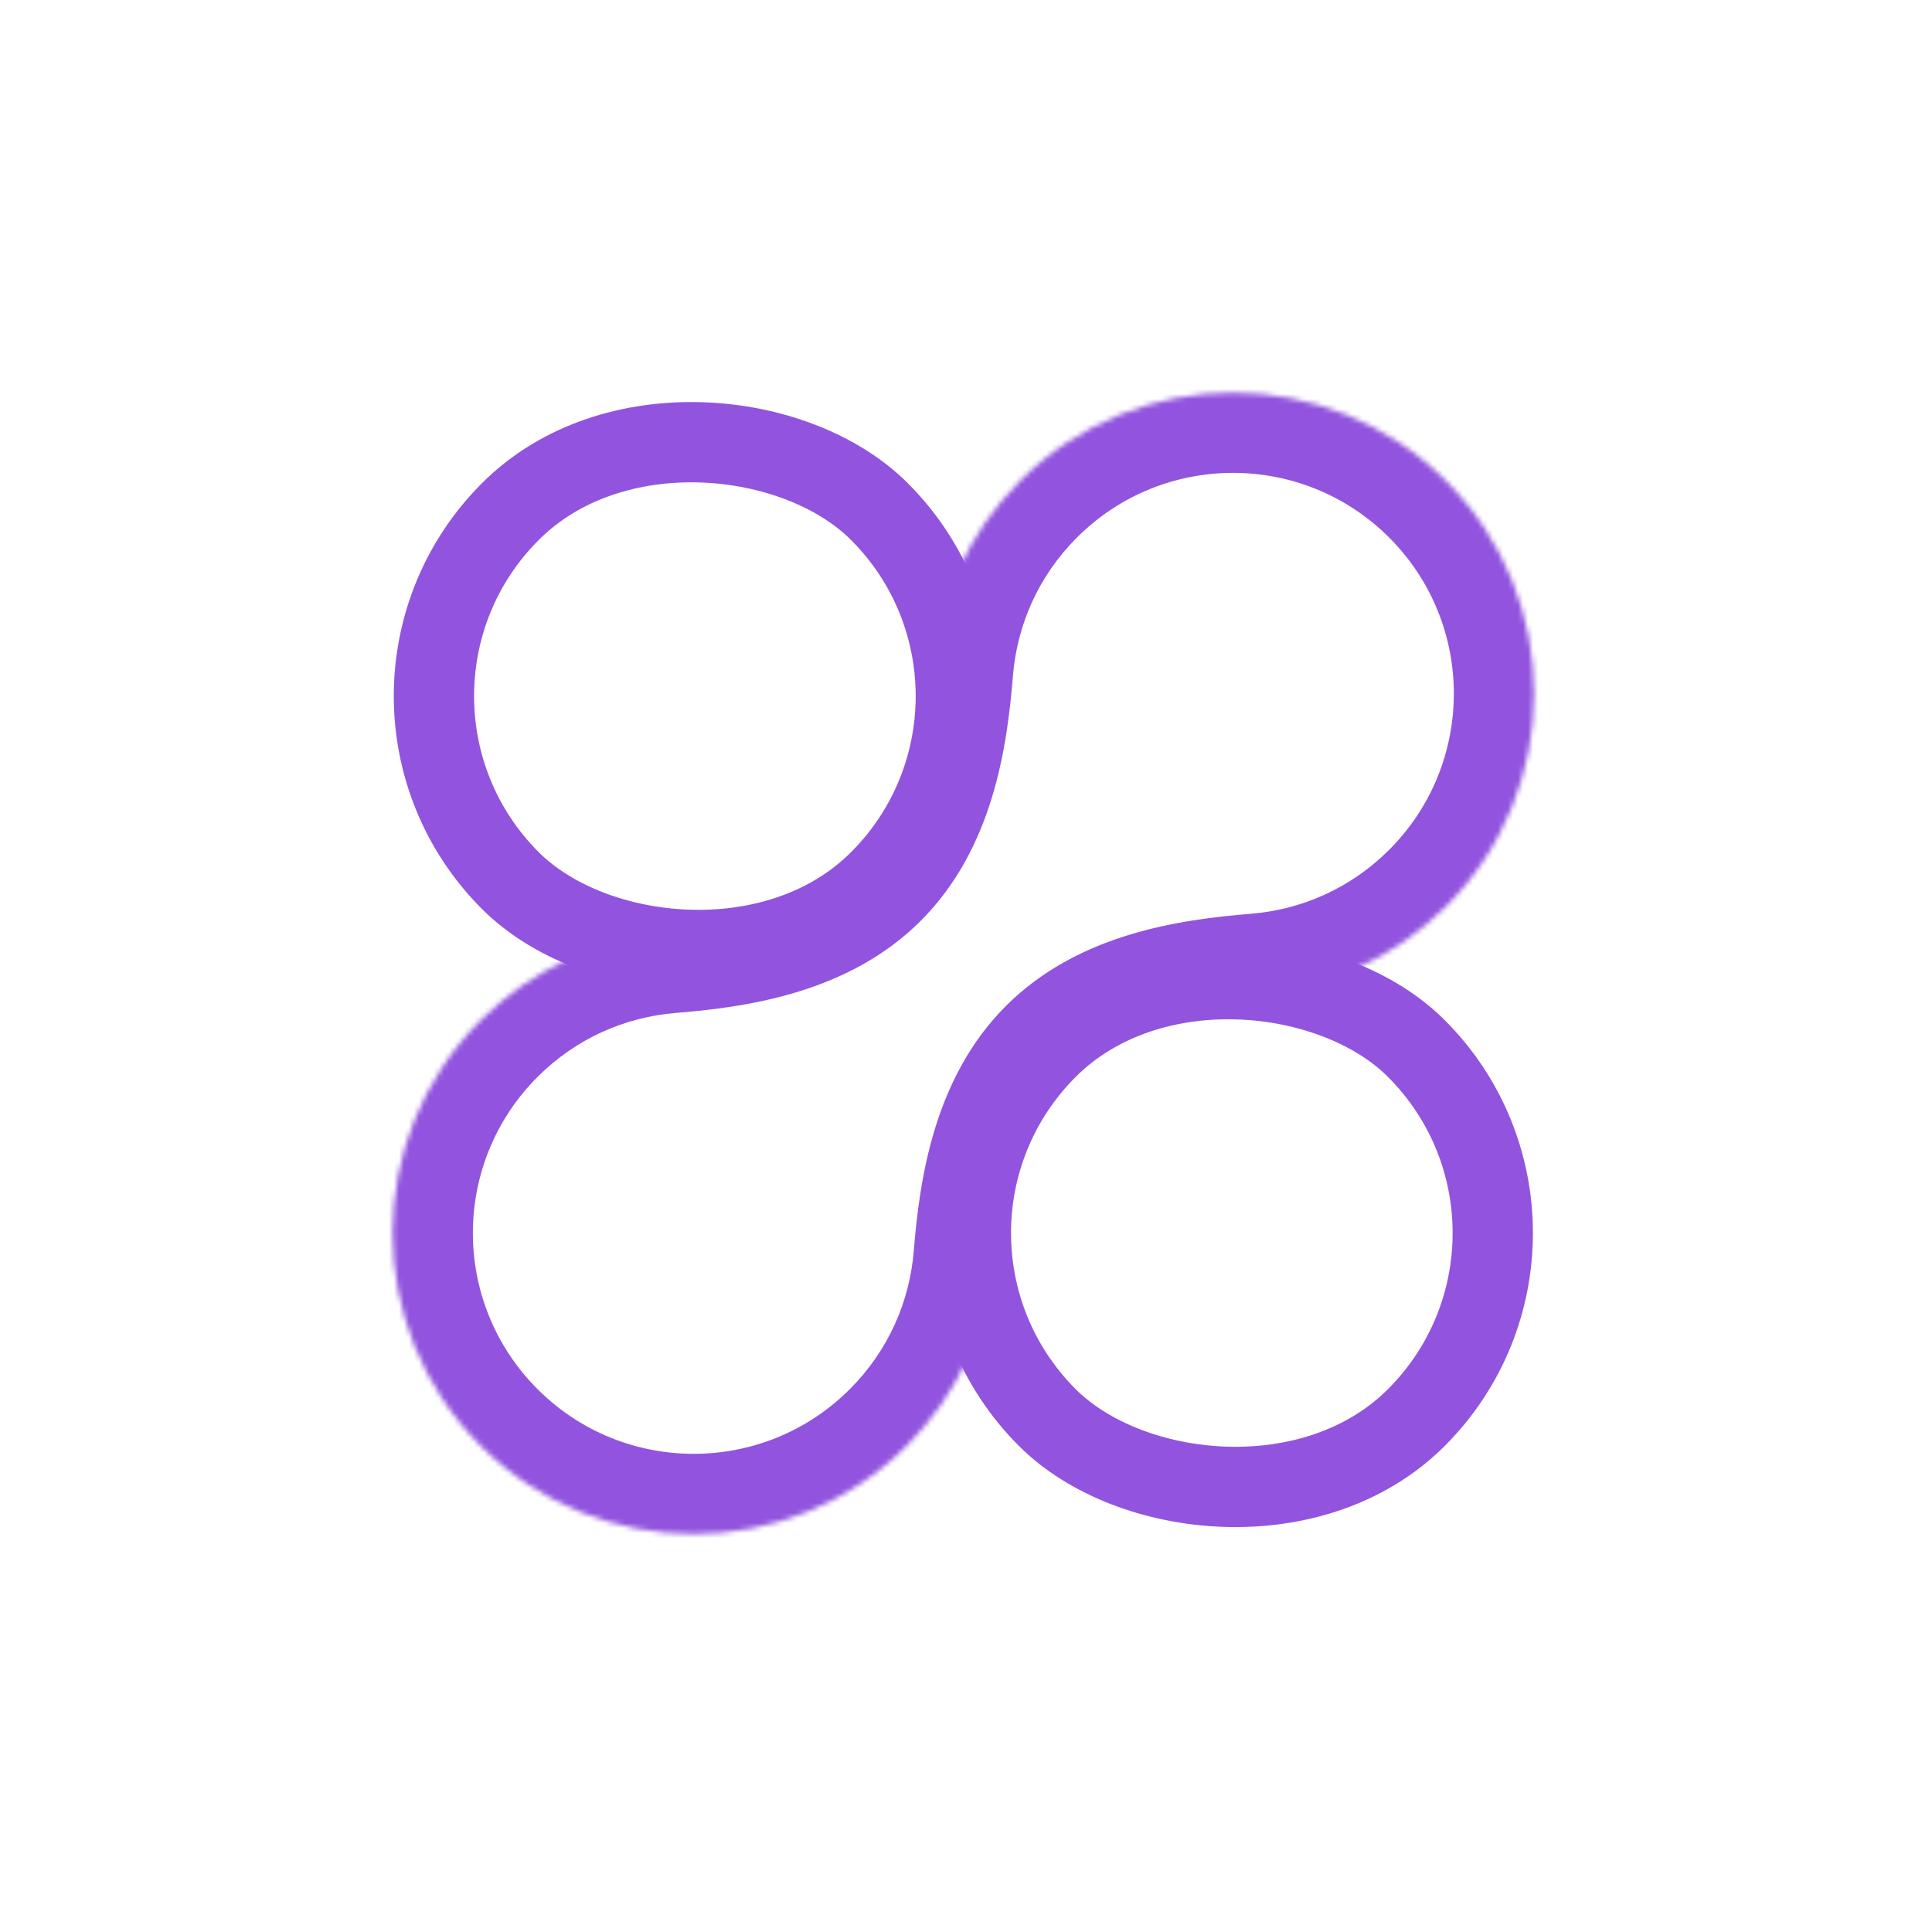 <svg width="385" height="385" viewBox="0 0 385 385" fill="none" xmlns="http://www.w3.org/2000/svg">
<mask id="path-1-inside-1_2200_13001" fill="white">
<path fill-rule="evenodd" clip-rule="evenodd" d="M95.807 288.14C72.375 264.708 72.375 226.718 95.807 203.287C106.271 192.822 119.64 187.031 133.318 185.914C147.371 184.766 162.204 182.144 172.174 172.174V172.174C182.144 162.204 184.766 147.37 185.914 133.318C187.031 119.639 192.822 106.271 203.287 95.807C226.718 72.375 264.708 72.375 288.14 95.807C311.571 119.238 311.571 157.228 288.14 180.659C277.675 191.124 264.307 196.915 250.629 198.033C236.576 199.181 221.742 201.802 211.772 211.772V211.772C201.802 221.742 199.181 236.576 198.033 250.629C196.915 264.307 191.124 277.675 180.66 288.14C157.228 311.571 119.238 311.571 95.807 288.14Z"/>
</mask>
<path d="M198.033 250.629L182.086 249.326L198.033 250.629ZM84.493 191.973C54.813 221.653 54.813 269.774 84.493 299.453L107.12 276.826C89.937 259.643 89.937 231.784 107.12 214.601L84.493 191.973ZM132.015 169.967C114.698 171.382 97.739 178.727 84.493 191.973L107.12 214.601C114.804 206.917 124.581 202.681 134.621 201.861L132.015 169.967ZM201.861 134.621C202.681 124.581 206.918 114.803 214.601 107.12L191.973 84.493C178.727 97.739 171.382 114.698 169.967 132.015L201.861 134.621ZM214.601 107.12C231.784 89.937 259.643 89.937 276.826 107.12L299.454 84.493C269.774 54.813 221.653 54.813 191.973 84.493L214.601 107.12ZM276.826 107.12C294.009 124.303 294.009 152.163 276.826 169.346L299.454 191.973C329.133 162.293 329.133 114.173 299.454 84.493L276.826 107.12ZM276.826 169.346C269.143 177.029 259.366 181.265 249.326 182.086L251.932 213.979C269.248 212.565 286.208 205.219 299.454 191.973L276.826 169.346ZM191.973 299.453C205.219 286.207 212.565 269.248 213.98 251.931L182.086 249.326C181.266 259.366 177.029 269.143 169.346 276.826L191.973 299.453ZM84.493 299.453C114.173 329.133 162.293 329.133 191.973 299.453L169.346 276.826C152.163 294.009 124.304 294.009 107.12 276.826L84.493 299.453ZM200.459 200.458C186.015 214.902 183.241 235.184 182.086 249.326L213.98 251.931C215.121 237.967 217.59 228.582 223.086 223.086L200.459 200.458ZM183.488 183.488C197.931 169.044 200.705 148.762 201.861 134.621L169.967 132.015C168.826 145.979 166.357 155.364 160.861 160.86L183.488 183.488ZM249.326 182.086C235.185 183.241 214.902 186.015 200.459 200.458L223.086 223.086C228.582 217.59 237.967 215.12 251.932 213.979L249.326 182.086ZM134.621 201.861C148.762 200.705 169.045 197.931 183.488 183.488L160.861 160.86C155.364 166.357 145.979 168.826 132.015 169.967L134.621 201.861Z" fill="#9254DE" mask="url(#path-1-inside-1_2200_13001)"/>
<rect x="64.933" y="138.713" width="104" height="104" rx="52" transform="rotate(-45 64.933 138.713)" stroke="#9254DE" stroke-width="16"/>
<rect x="171.933" y="245.713" width="104" height="104" rx="52" transform="rotate(-45 171.933 245.713)" stroke="#9254DE" stroke-width="16"/>
</svg>
